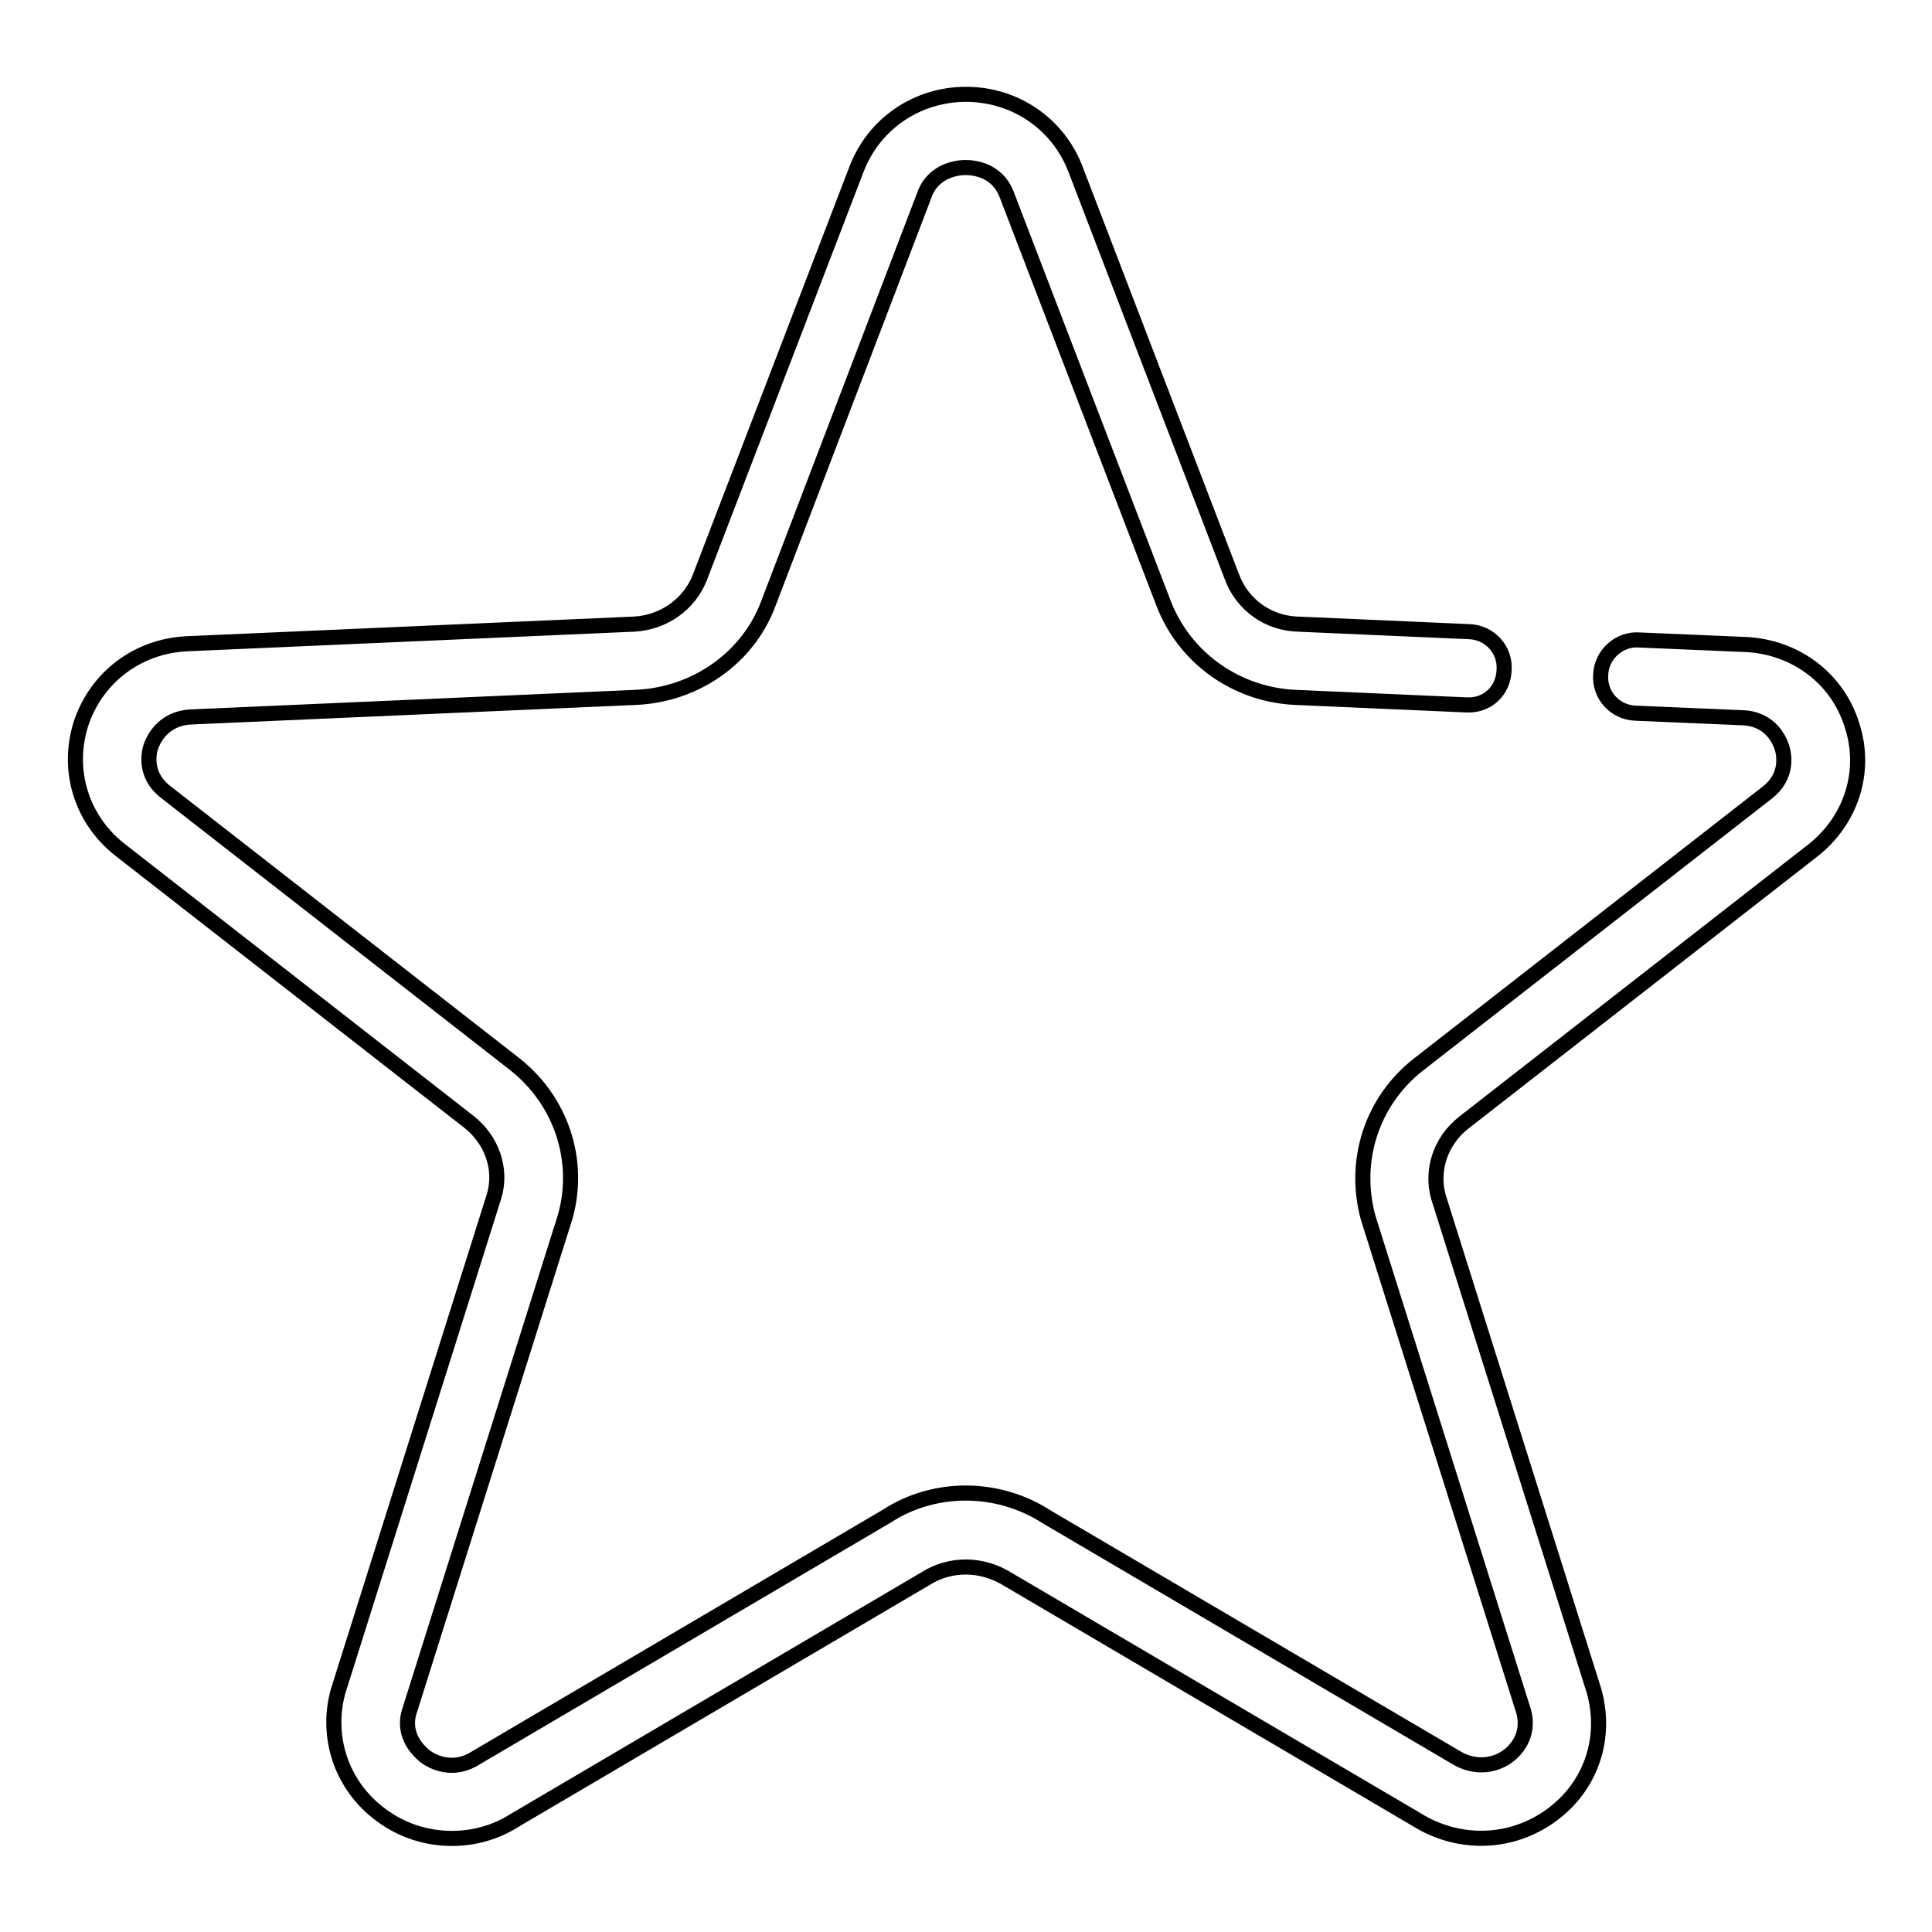 <?xml version="1.0" encoding="utf-8"?>
<!-- Svg Vector Icons : http://www.onlinewebfonts.com/icon -->
<!DOCTYPE svg PUBLIC "-//W3C//DTD SVG 1.1//EN" "http://www.w3.org/Graphics/SVG/1.1/DTD/svg11.dtd">
<svg version="1.1" xmlns="http://www.w3.org/2000/svg" xmlns:xlink="http://www.w3.org/1999/xlink" x="0px" y="0px" viewBox="0 0 256 256" enable-background="new 0 0 256 256" xml:space="preserve">
<g> <path stroke-width="2" fill-opacity="0" stroke="#000000"  d="M59.9,243.6c-3.3,0-6.6-1-9.4-3.1c-5.2-3.8-7.4-10.3-5.7-16.4l20.7-65.7c1-3.5-0.3-7.3-3.3-9.7l-46.3-36.1 c-5.1-4-7.1-10.5-5.2-16.6c2-6.2,7.5-10.4,14.1-10.7L84,82.7c3.9-0.2,7.3-2.6,8.7-6.1l20.8-54.2c2.3-6,8-9.9,14.5-9.9 c6.5,0,12.2,3.9,14.5,9.9l20.8,54.2c1.4,3.6,4.8,6,8.7,6.1l22.7,1c2.7,0.1,4.8,2.4,4.6,5.1c-0.1,2.7-2.2,4.8-5.1,4.6l-22.7-1 C163.8,92,157,87.2,154.2,80l-20.8-54.2c-1.3-3.4-4.5-3.6-5.5-3.6c-0.9,0-4.2,0.3-5.4,3.6L101.8,80c-2.7,7.2-9.6,12-17.4,12.4 L25.3,95c-3.8,0.2-5,3.1-5.3,3.9c-0.3,0.9-0.9,3.8,1.9,6L68.2,141c6.1,4.8,8.8,12.7,6.7,20.2l-20.7,65.7c-0.9,3.2,1.4,5.2,2.1,5.8 c1.6,1.2,4.2,1.9,6.8,0.2l54.4-32c6.3-4.1,14.7-4.1,21.2,0.1l54.1,31.8c2.7,1.7,5.4,1.1,7-0.1c0.7-0.5,3-2.5,2.1-5.9l-20.6-65.4 c-2.1-7.6,0.5-15.5,6.6-20.3l46.3-36.1c2.8-2.2,2.2-5.1,1.9-6c-0.3-0.9-1.5-3.8-5.3-3.9l-14.1-0.6c-2.7-0.1-4.8-2.4-4.6-5.1 c0.1-2.7,2.5-4.8,5.1-4.6l14.1,0.6c6.6,0.3,12.2,4.5,14.1,10.7c2,6.1-0.1,12.6-5.2,16.6l-46.3,36.1c-3,2.4-4.3,6.2-3.3,9.8 l20.6,65.4c1.8,6.3-0.4,12.7-5.6,16.5c-5.3,3.9-12.3,4.1-17.9,0.6l-54.1-31.8c-3.5-2.2-7.7-2.2-11-0.1l-54.4,32 C65.7,242.8,62.8,243.6,59.9,243.6z"/></g>
</svg>